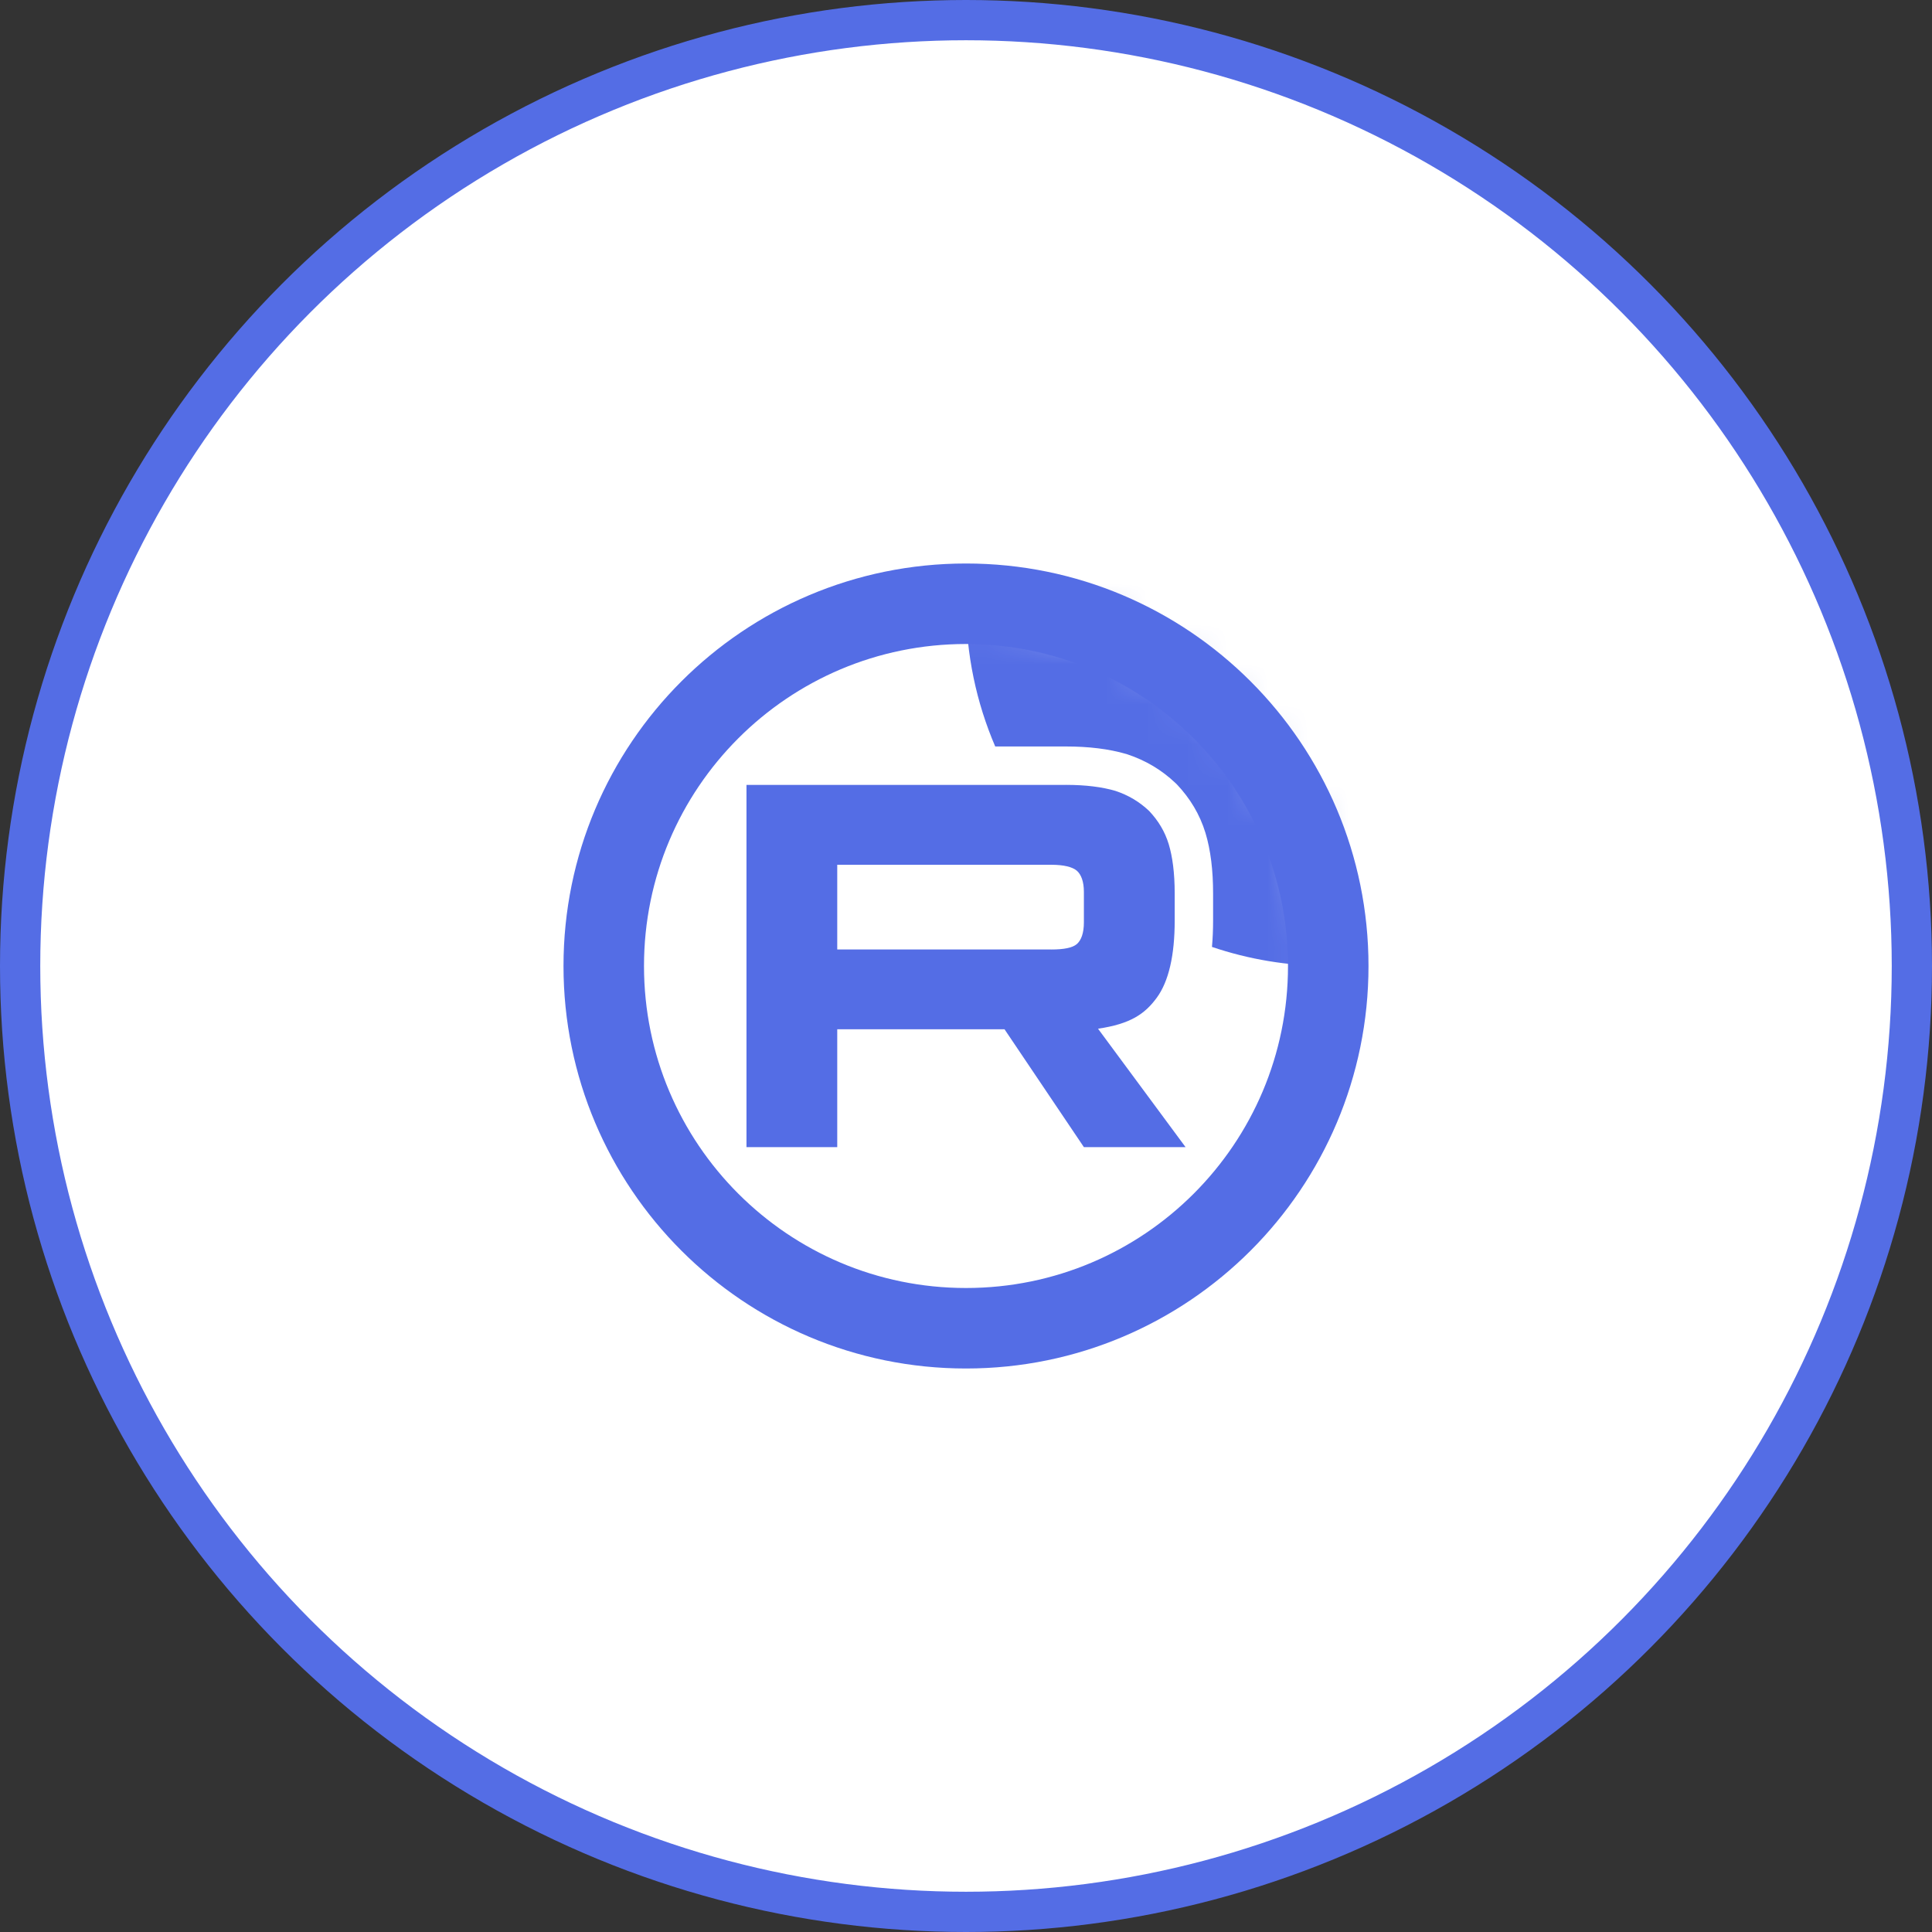 <?xml version="1.0" encoding="UTF-8"?> <svg xmlns="http://www.w3.org/2000/svg" width="48" height="48" viewBox="0 0 48 48" fill="none"><rect x="0" y="0" width="48" height="48" fill="#333333" stroke="none"/><circle cx="24" cy="24" r="23.5" fill="white" stroke="#546DE5"></circle><mask id="mask0_1095_16228" style="mask-type:luminance" maskUnits="userSpaceOnUse" x="15" y="15" width="18" height="18"><path d="M33 24C33 19.029 28.971 15 24 15C19.029 15 15 19.029 15 24C15 28.971 19.029 33 24 33C28.971 33 33 28.971 33 24Z" fill="white"></path></mask><g mask="url(#mask0_1095_16228)"><path d="M26.119 23.589H20.801V21.485H26.119C26.429 21.485 26.645 21.539 26.754 21.633C26.862 21.728 26.929 21.903 26.929 22.16V22.915C26.929 23.185 26.862 23.36 26.754 23.455C26.645 23.549 26.429 23.59 26.119 23.59V23.589ZM26.484 19.501H18.546V28.5H20.801V25.572H24.957L26.929 28.5H29.455L27.28 25.558C28.082 25.44 28.442 25.194 28.739 24.789C29.036 24.384 29.185 23.737 29.185 22.873V22.198C29.185 21.686 29.13 21.281 29.036 20.971C28.941 20.66 28.779 20.391 28.55 20.148C28.307 19.919 28.037 19.757 27.712 19.649C27.388 19.554 26.983 19.5 26.484 19.5V19.501Z" fill="#546DE5"></path><path d="M42 15C42 19.971 37.971 24 33 24C31.989 24 31.018 23.833 30.111 23.526C30.13 23.312 30.139 23.094 30.139 22.873V22.198C30.139 21.625 30.079 21.12 29.949 20.692C29.808 20.231 29.566 19.834 29.242 19.491L29.224 19.473L29.205 19.455C28.86 19.128 28.469 18.895 28.014 18.743L27.997 18.737L27.979 18.732C27.547 18.606 27.048 18.546 26.483 18.546H25.529V18.546H24.726C24.259 17.458 24 16.259 24 15C24 10.029 28.029 6 33 6C37.971 6 42 10.029 42 15Z" fill="#546DE5"></path></g><path d="M33 24C33 19.029 28.971 15 24 15C19.029 15 15 19.029 15 24C15 28.971 19.029 33 24 33C28.971 33 33 28.971 33 24Z" stroke="#546DE5" stroke-width="2"></path></svg> 